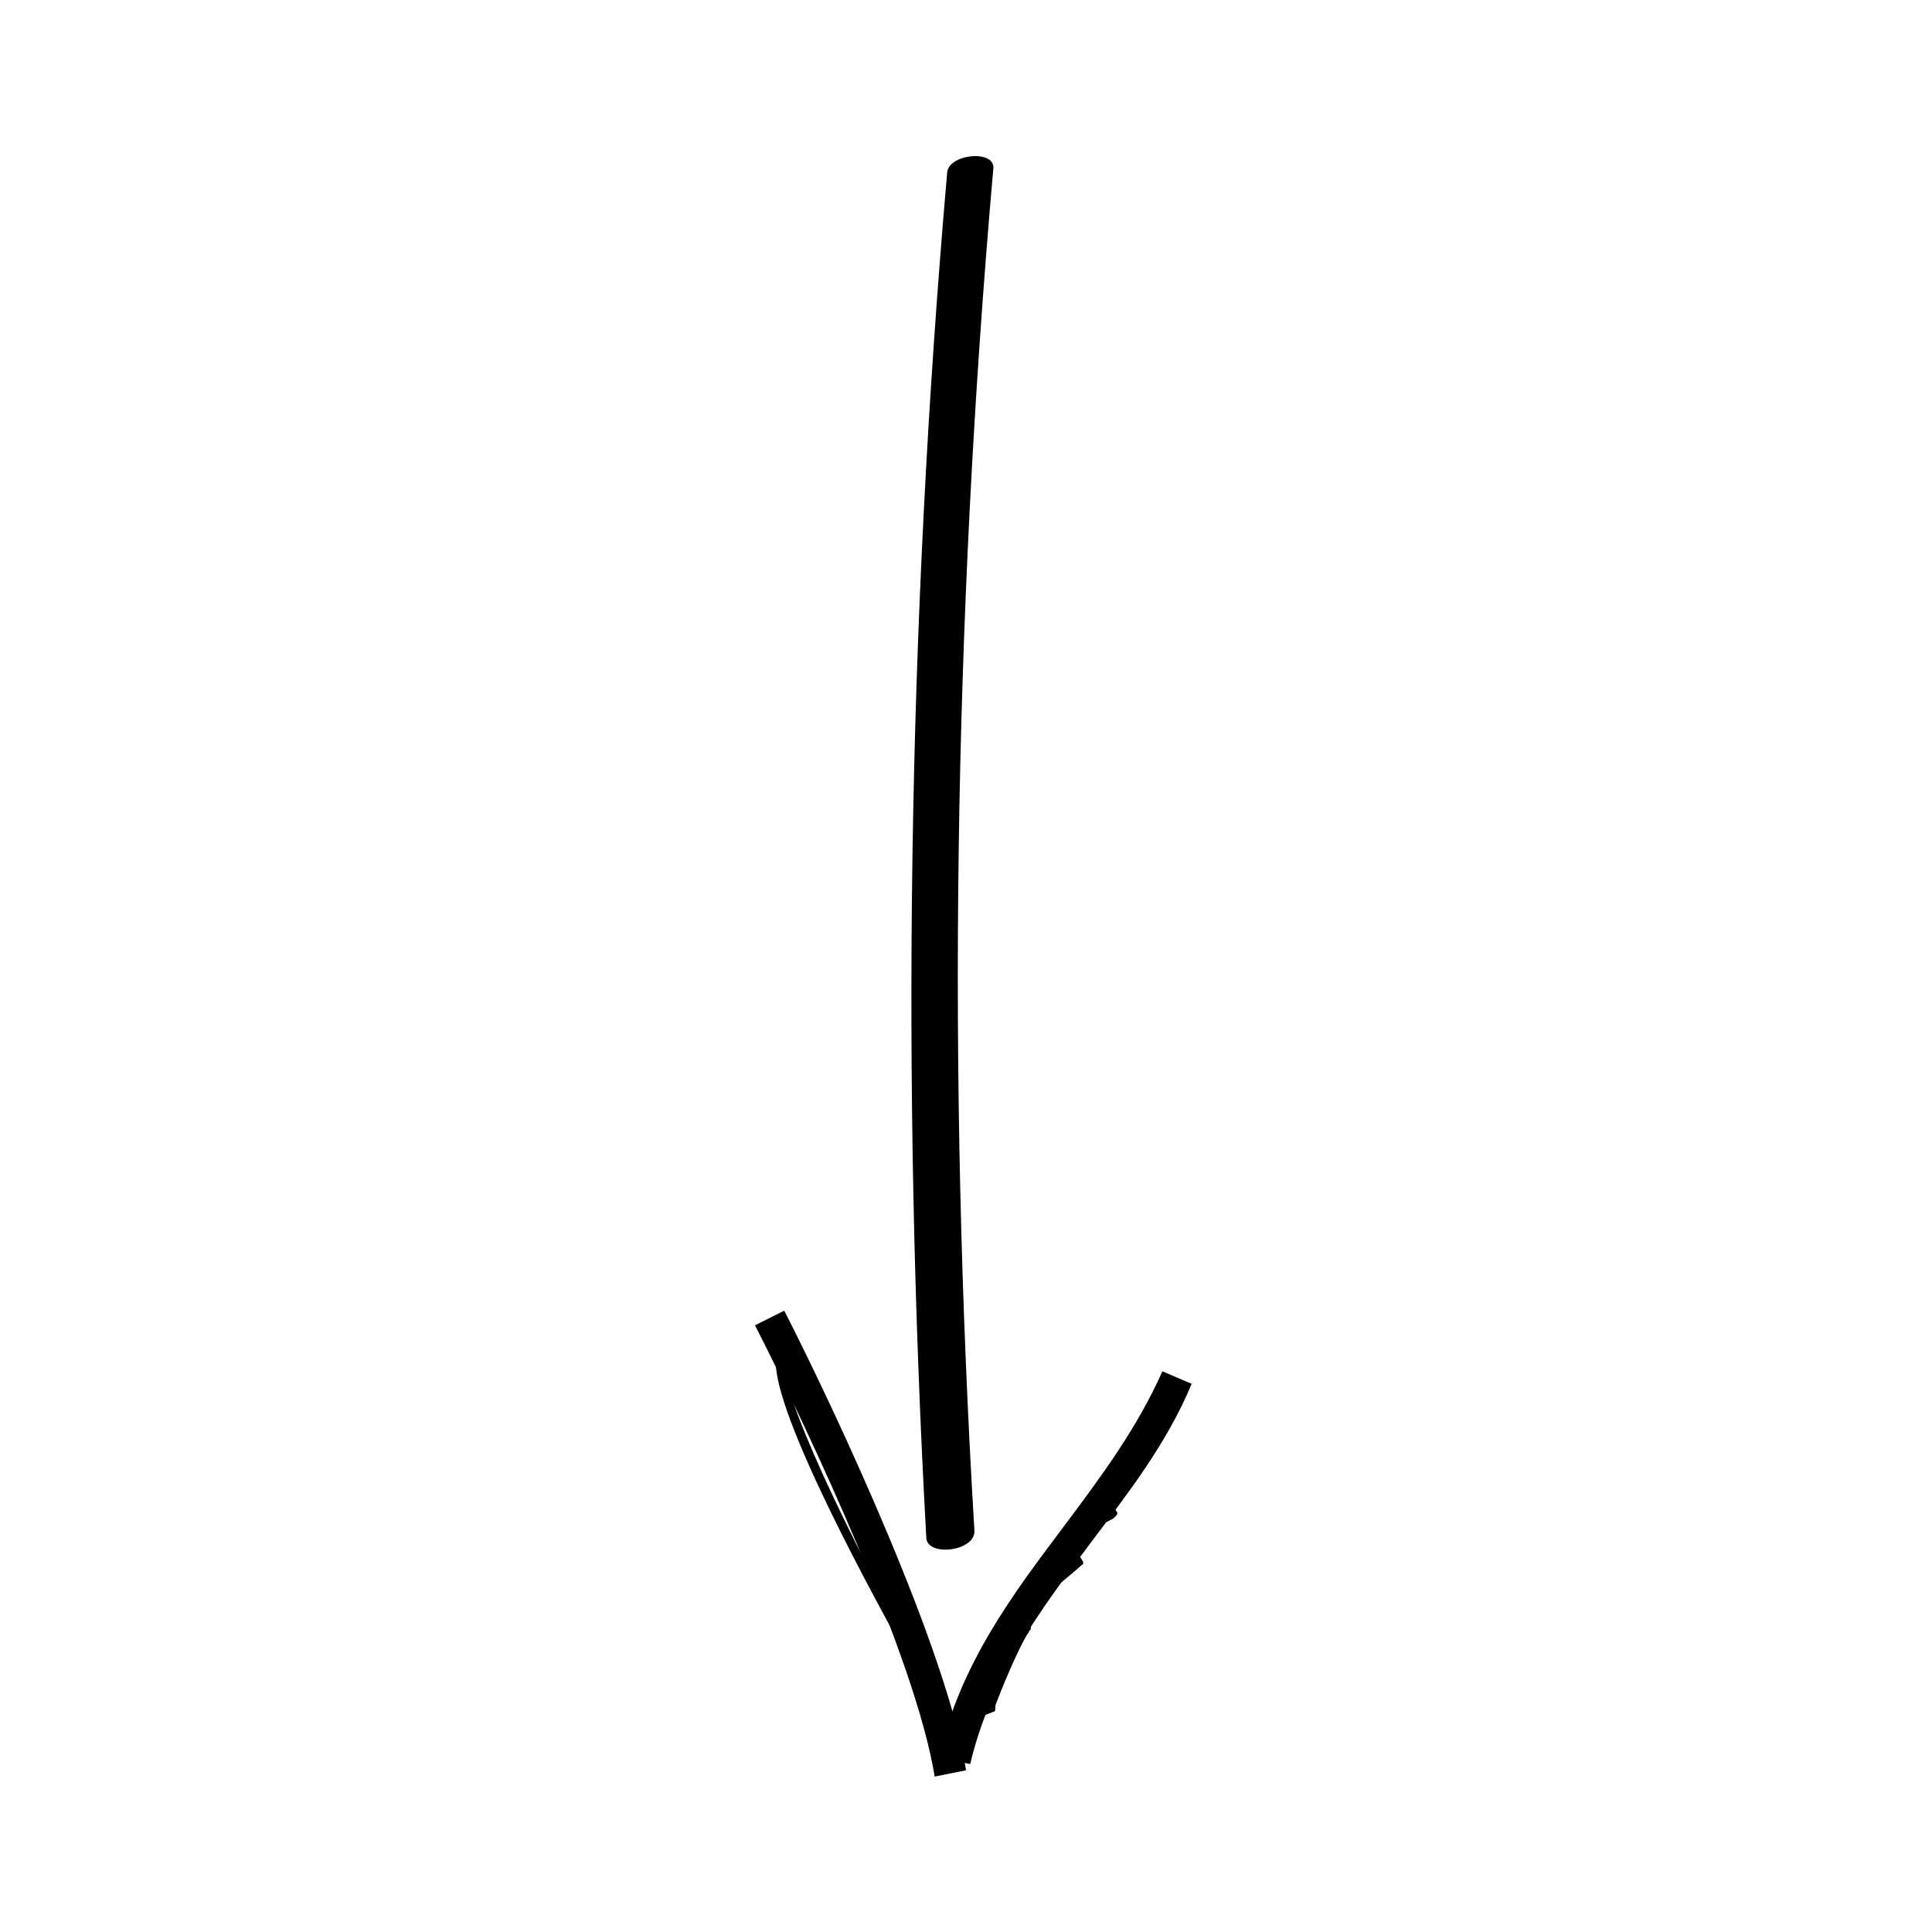 <?xml version="1.0" encoding="UTF-8"?>
<!-- Uploaded to: ICON Repo, www.iconrepo.com, Generator: ICON Repo Mixer Tools -->
<svg fill="#000000" width="800px" height="800px" version="1.1" viewBox="144 144 512 512" xmlns="http://www.w3.org/2000/svg">
 <g>
  <path d="m401.11 611.49-8.305-1.66c5.535-24.914 19.93-43.738 33.219-61.453 9.965-13.289 19.379-26.02 26.02-40.969l7.75 3.32c-6.644 16.055-17.164 29.344-27.129 42.629-13.285 17.719-26.02 34.879-31.555 58.133z"/>
  <path d="m399.45 610.38c-0.555 0-0.555 0-1.105-0.555l-5.535-8.305c0-0.555-0.555-0.555 0-1.105 0-0.555 0.555-0.555 0.555-1.105l12.734-4.984v-0.555c2.769-6.644 7.199-16.609 9.41-19.93-0.555-0.555-1.105-1.105-1.105-1.66-1.105-1.105-1.105-1.66-1.105-2.215 0-0.555 0-0.555 0.555-1.105 0 0 1.66-1.66 3.875-3.32 4.43-3.875 8.859-7.199 11.074-8.859-3.32-4.984-3.32-4.984-3.32-5.535 0-0.555 0-0.555 0.555-0.555 0 0 1.105-0.555 4.984-2.769 2.215-1.105 4.984-2.769 6.09-3.32l-3.32-4.43c-0.555-0.555 0-1.66 0.555-1.66 0.555-0.555 1.66 0 1.66 0.555l3.875 5.535c0.555 0.555 0 1.105-0.555 1.66-0.555 0.555-3.32 1.66-7.75 4.43-1.66 1.105-2.769 1.66-3.875 2.215 0.555 1.105 1.66 2.215 2.215 3.32 1.105 1.66 1.66 2.215 0.555 2.769-1.105 1.105-7.75 6.644-12.18 9.965-1.105 1.105-2.215 2.215-3.32 2.769 1.66 2.215 2.215 2.769 2.215 3.875 0 0.555-0.555 0.555-0.555 1.105-1.105 1.105-5.535 10.52-8.859 19.379v0.555c0 0.555 0 1.105-0.555 1.105l-12.734 4.984 4.984 6.644c0.555 0.555 0 1.105-0.555 1.66 1.094-0.559 1.094-0.559 0.539-0.559z"/>
  <path d="m449.82 521.8c-0.555 0-0.555 0-1.105-0.555-0.555-0.555-0.555-1.66 0-1.66 0.555-0.555 1.105-0.555 1.66 0 0.555 0.555 0.555 1.105 0 1.66 0 0.004-0.555 0.555-0.555 0.555z"/>
  <path d="m391.7 614.81c-4.984-31.004-33.219-91.352-47.613-119.59l7.75-3.875c14.395 28.234 43.184 90.242 48.168 121.8z"/>
  <path d="m386.71 584.91c-0.555 0-0.555 0-1.105-0.555v-0.555l-1.105-1.105c-1.66-1.66-2.215-2.215-2.215-3.32-9.41-17.164-37.094-68.098-32.109-77.508-2.769-3.875-2.769-3.875-2.769-4.43 0-0.555 0-0.555 0.555-1.105 0.555-0.555 1.66 0 1.66 0.555v0.555c0.555 0.555 1.66 2.215 2.215 2.769 1.105 1.105 1.105 1.66 0.555 2.769-4.43 3.32 13.289 42.078 32.109 75.848v1.105l1.66 1.66c1.105 1.105 2.215 2.215 2.215 3.32 0 0.555-0.555 1.105-0.555 1.105-0.555-1.109-1.109-1.109-1.109-1.109z"/>
  <path d="m395.02 189.62c-10.52 120.69-12.18 241.39-5.535 362.08 0.555 4.984 13.289 3.32 12.734-2.215-7.199-120.14-5.535-240.28 4.984-360.42 1.105-5.535-11.629-4.43-12.184 0.555z"/>
 </g>
</svg>